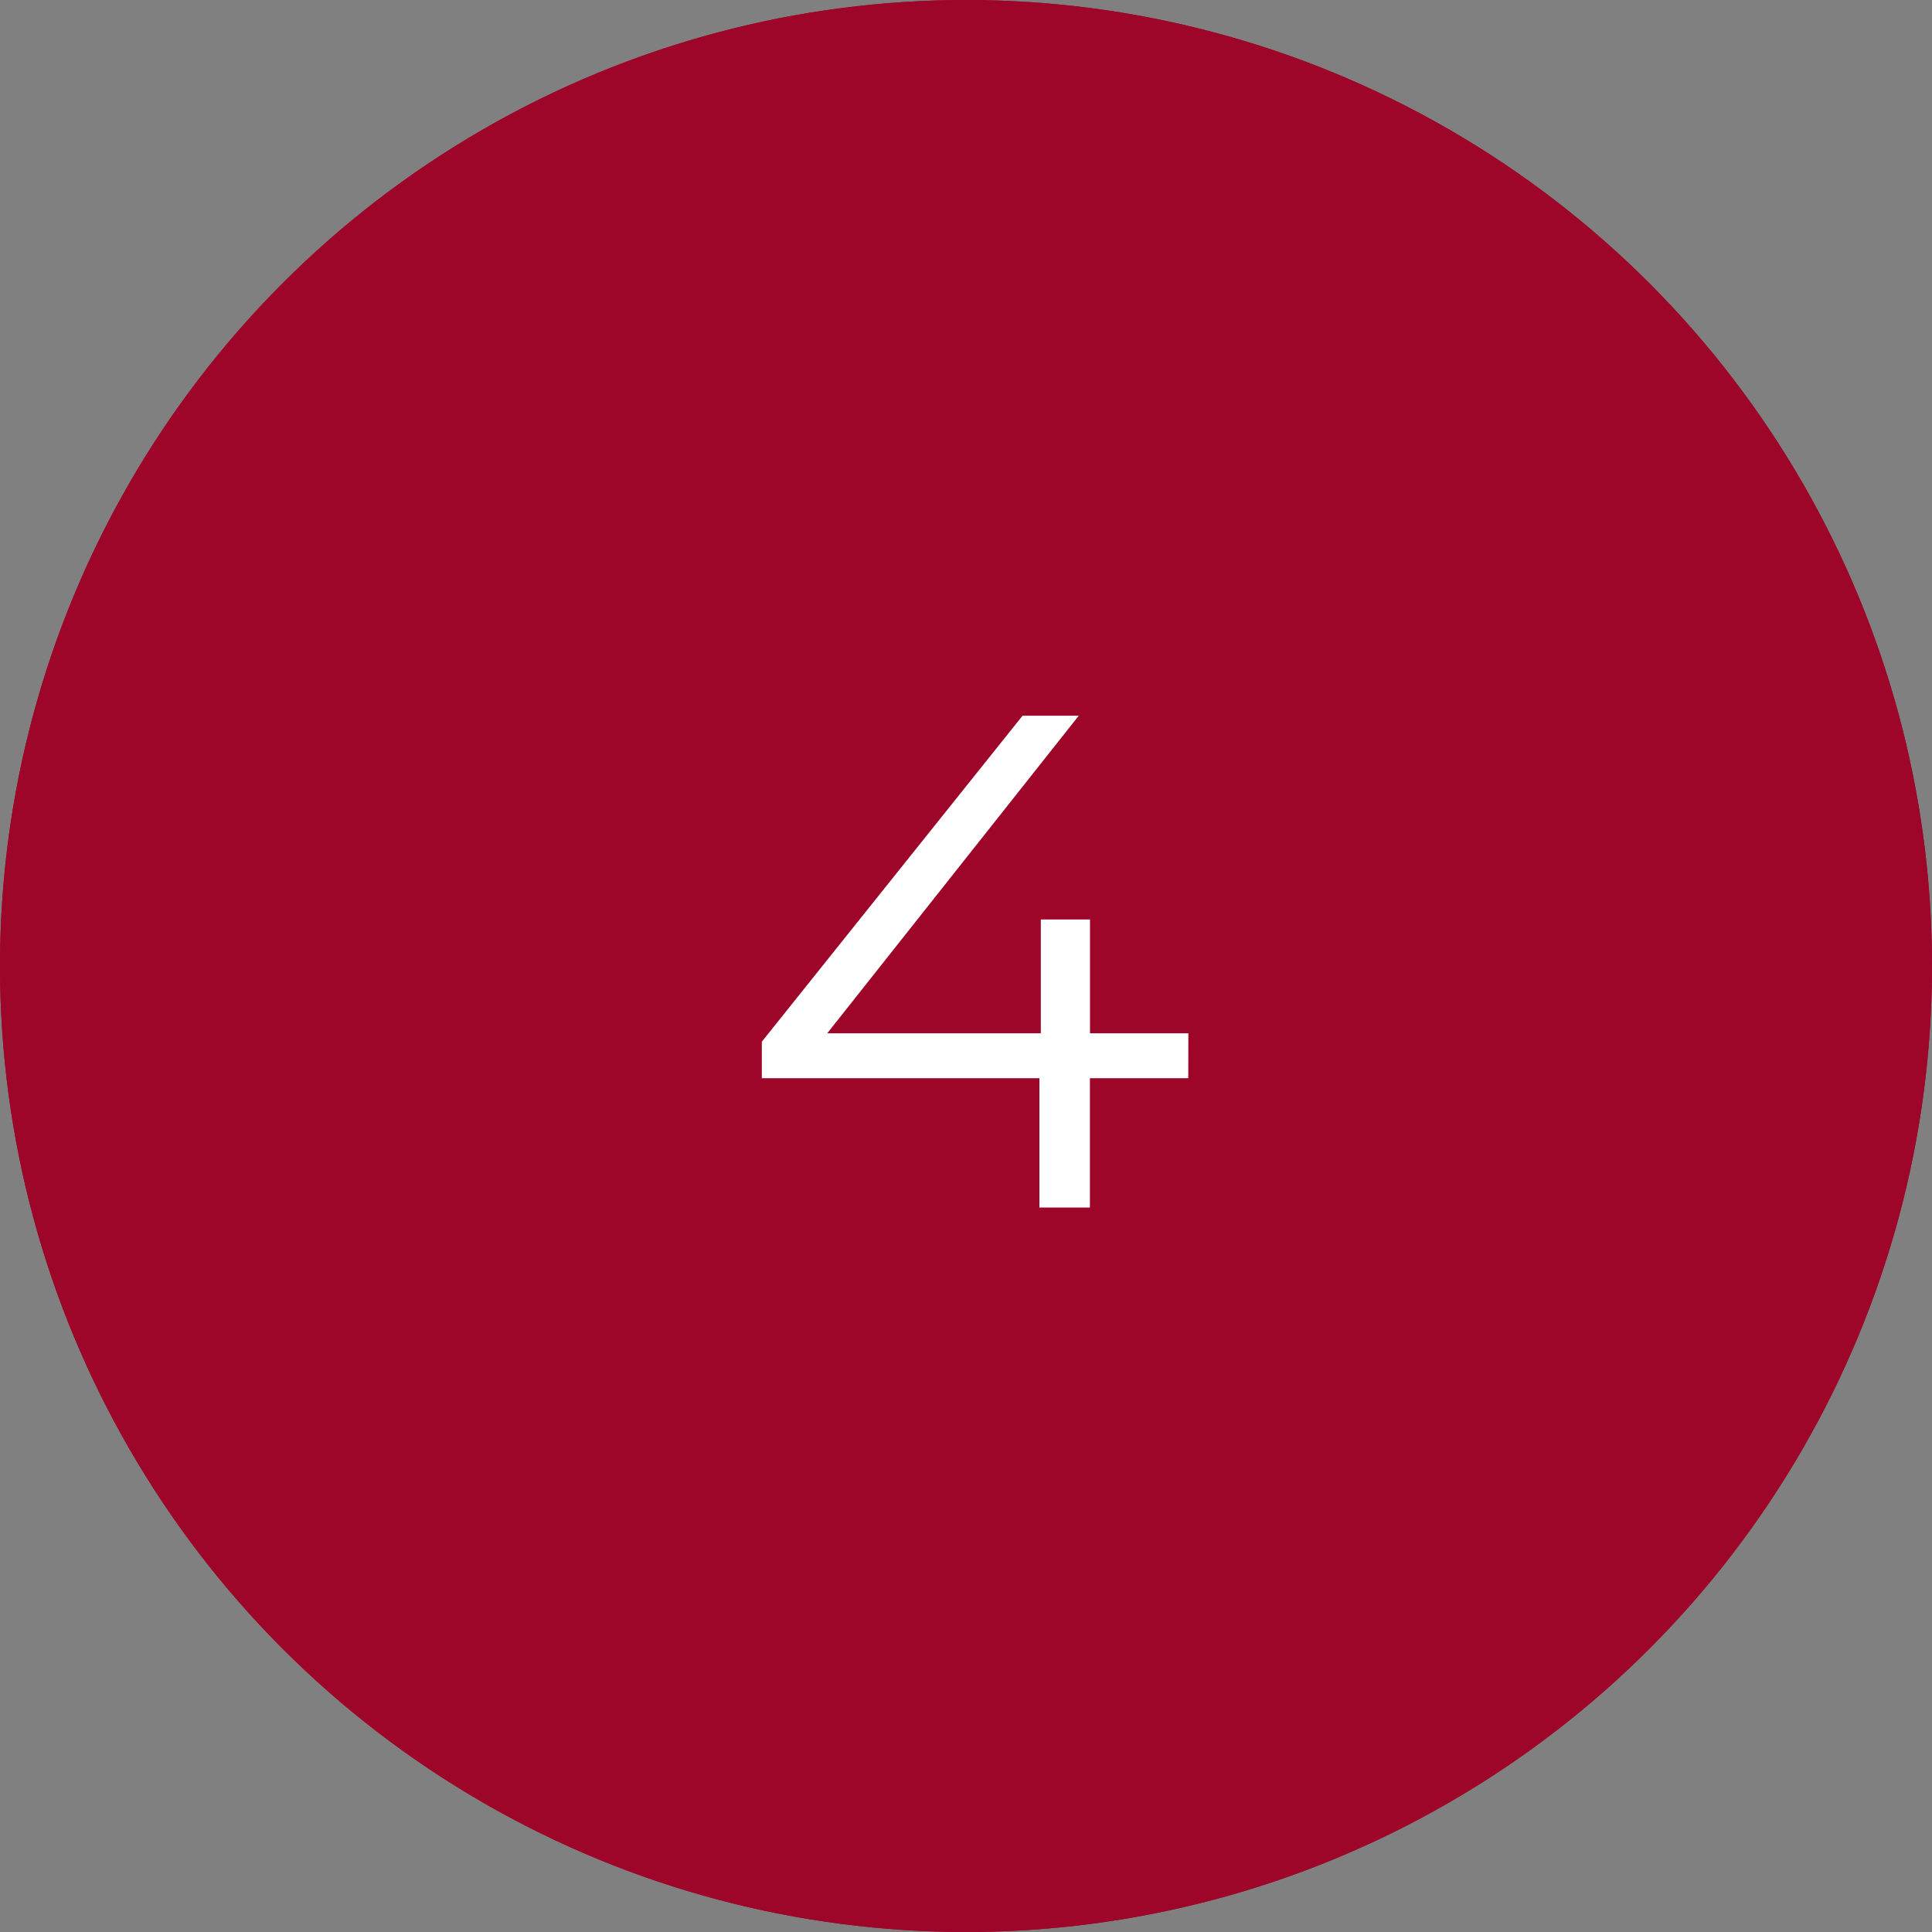 <svg xmlns="http://www.w3.org/2000/svg" width="88" height="88" viewBox="0 0 88 88">
  <rect x="0" y="0" width="88" height="88" fill="#808080" stroke="none"/>
  <g id="グループ_32" data-name="グループ 32" transform="translate(0.108 -0.108)">
    <g id="楕円形_1" data-name="楕円形 1" transform="translate(-0.108 0.108)" fill="#9d0629" stroke="#9d0629" stroke-width="1">
      <circle cx="44" cy="44" r="44" stroke="none"/>
      <circle cx="44" cy="44" r="43.5" fill="none"/>
    </g>
    <path id="パス_1006" data-name="パス 1006" d="M10.128-7.936H5.648V-13.12H3.408v5.184H-6.32L5.136-22.4H2.576L-9.3-7.552v1.664H3.344V0h2.3V-5.888h4.48Z" transform="translate(43.892 55.108)" fill="#fff"/>
  </g>
</svg>
